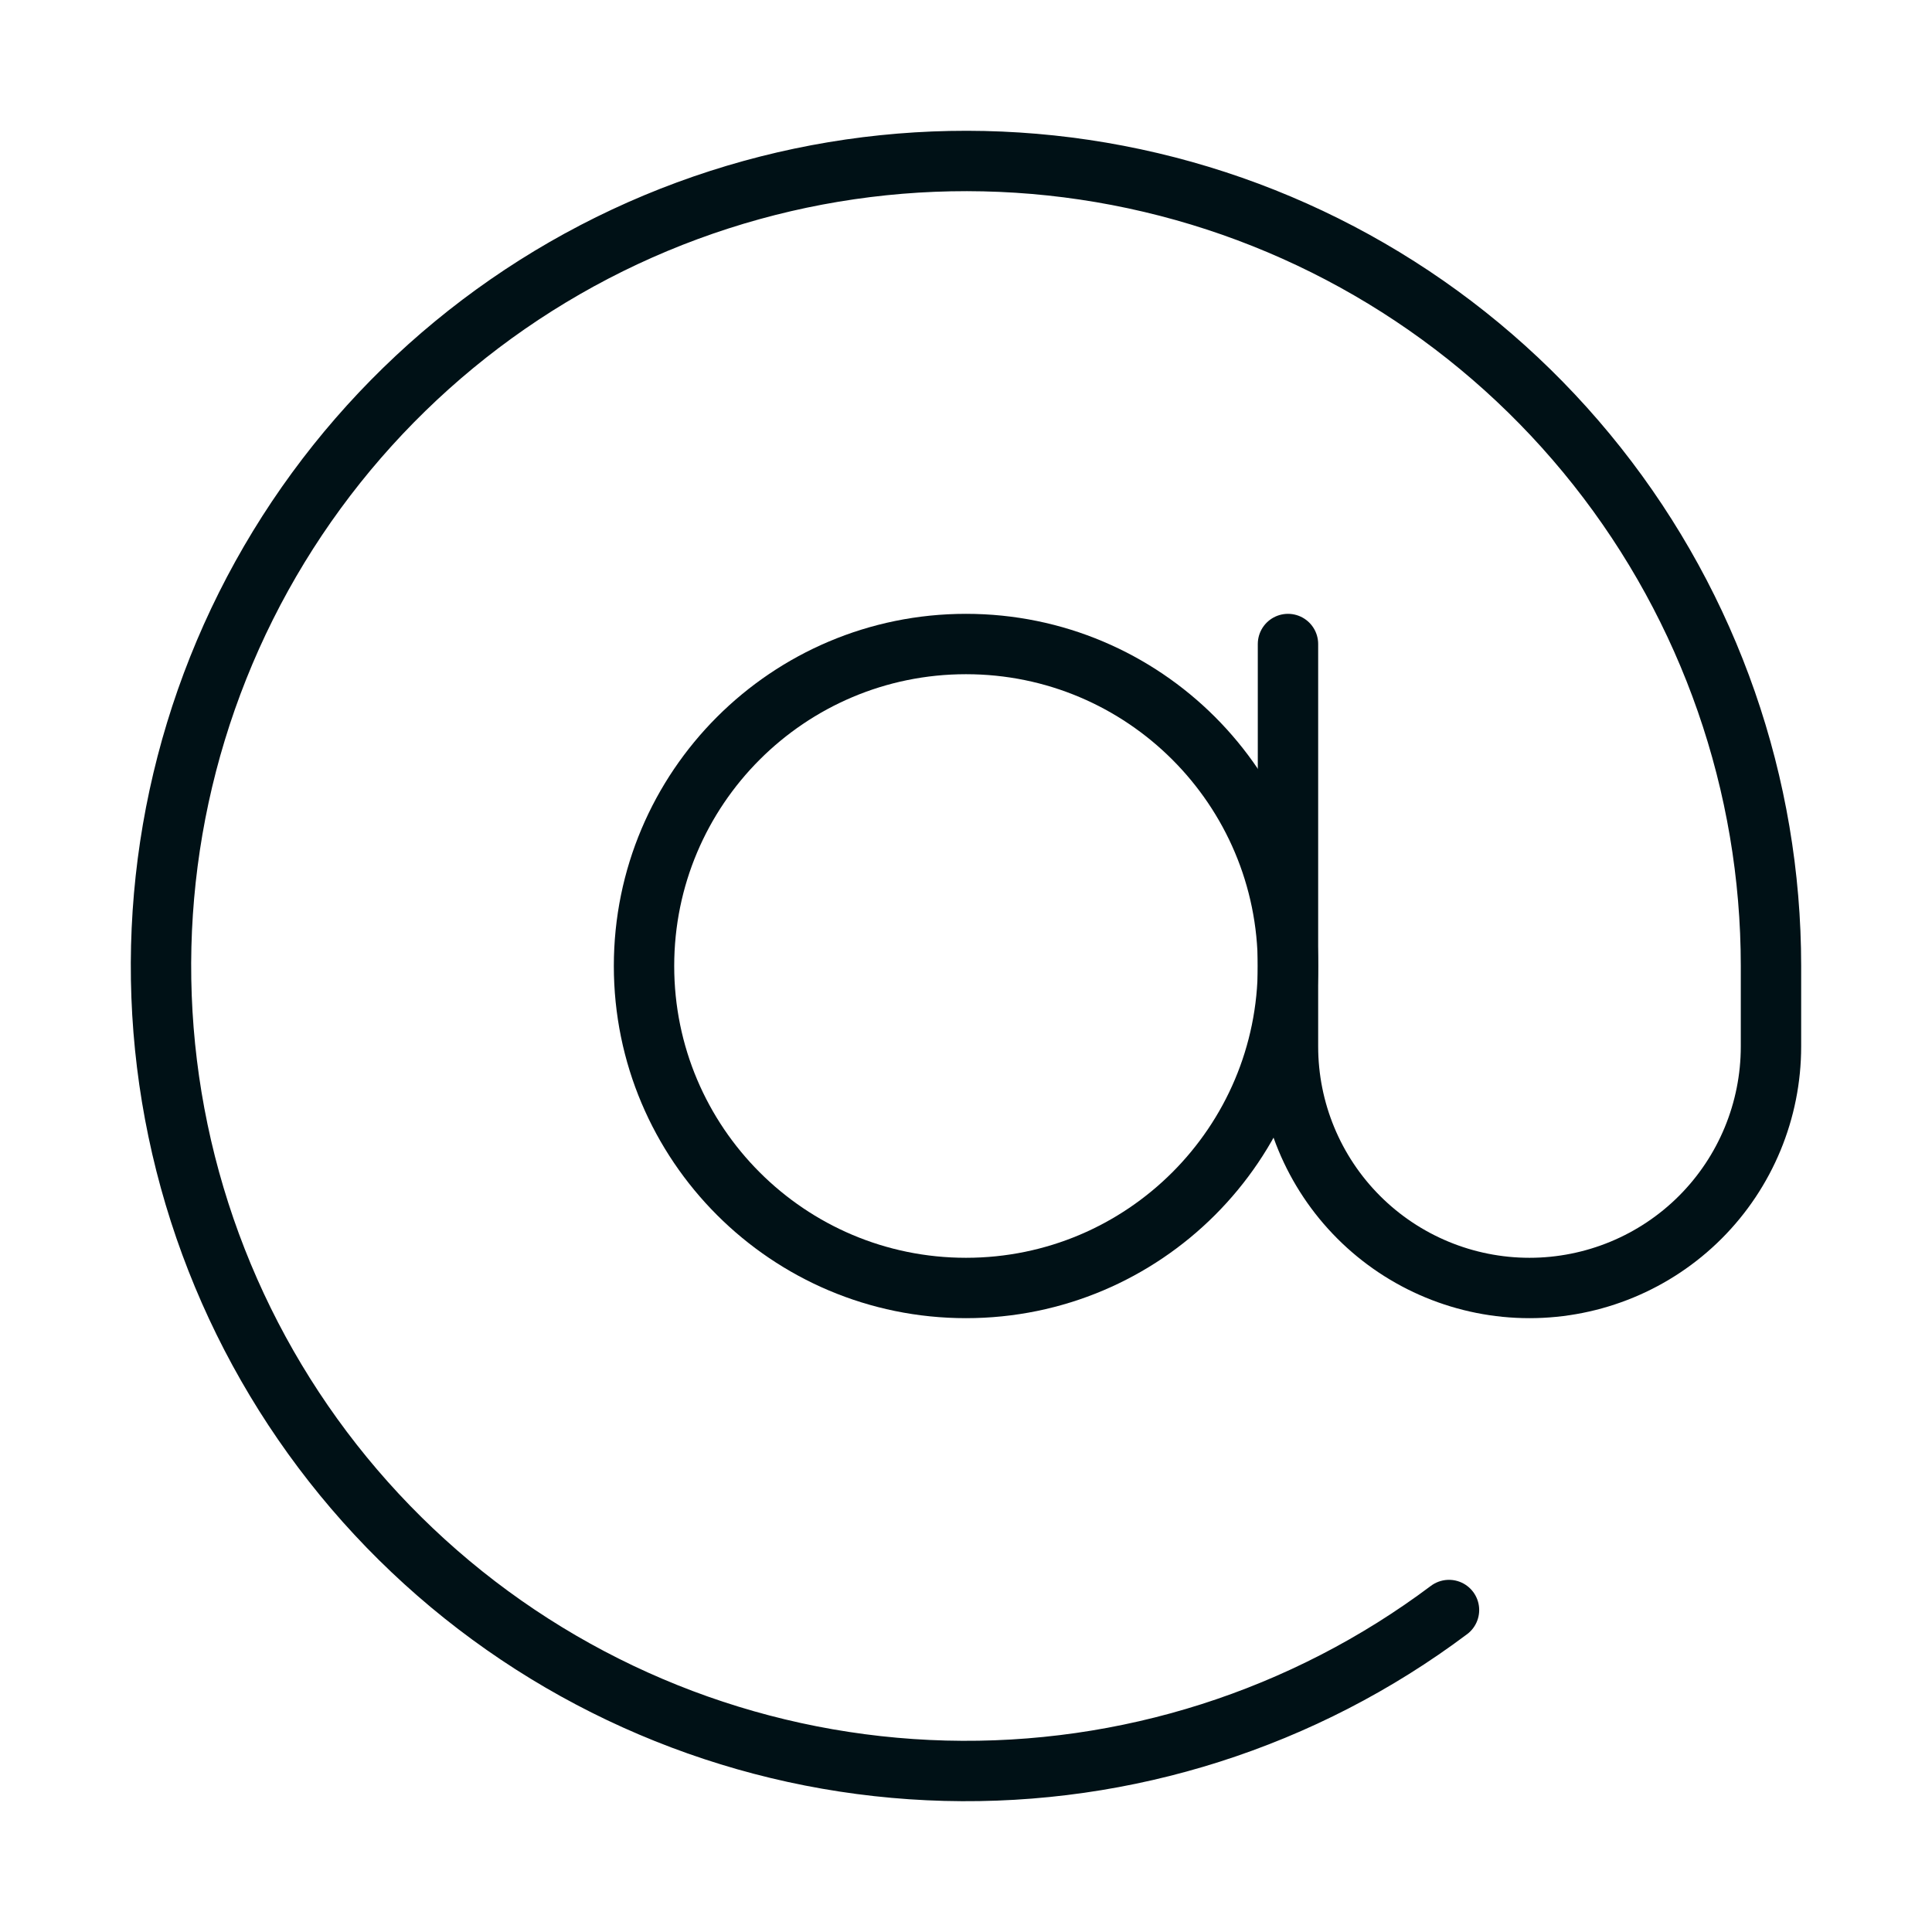 <svg width="32" height="32" viewBox="0 0 32 32" fill="none" xmlns="http://www.w3.org/2000/svg">
<path d="M16 21.333C18.946 21.333 21.333 18.945 21.333 16C21.333 13.054 18.946 10.667 16 10.667C13.055 10.667 10.667 13.054 10.667 16C10.667 18.945 13.055 21.333 16 21.333Z" stroke="#001116" stroke-linecap="round" stroke-linejoin="round"/>
<path d="M21.333 10.667V17.333C21.333 18.394 21.755 19.412 22.505 20.162C23.255 20.912 24.273 21.333 25.333 21.333C26.394 21.333 27.412 20.912 28.162 20.162C28.912 19.412 29.333 18.394 29.333 17.333V16C29.333 12.996 28.319 10.081 26.455 7.726C24.591 5.37 21.987 3.713 19.064 3.023C16.14 2.333 13.07 2.65 10.349 3.923C7.629 5.196 5.418 7.351 4.074 10.037C2.731 12.724 2.334 15.785 2.948 18.725C3.562 21.665 5.151 24.312 7.457 26.237C9.763 28.161 12.651 29.251 15.654 29.329C18.656 29.407 21.597 28.469 24 26.667" stroke="#001116" stroke-linecap="round" stroke-linejoin="round"/>
</svg>
